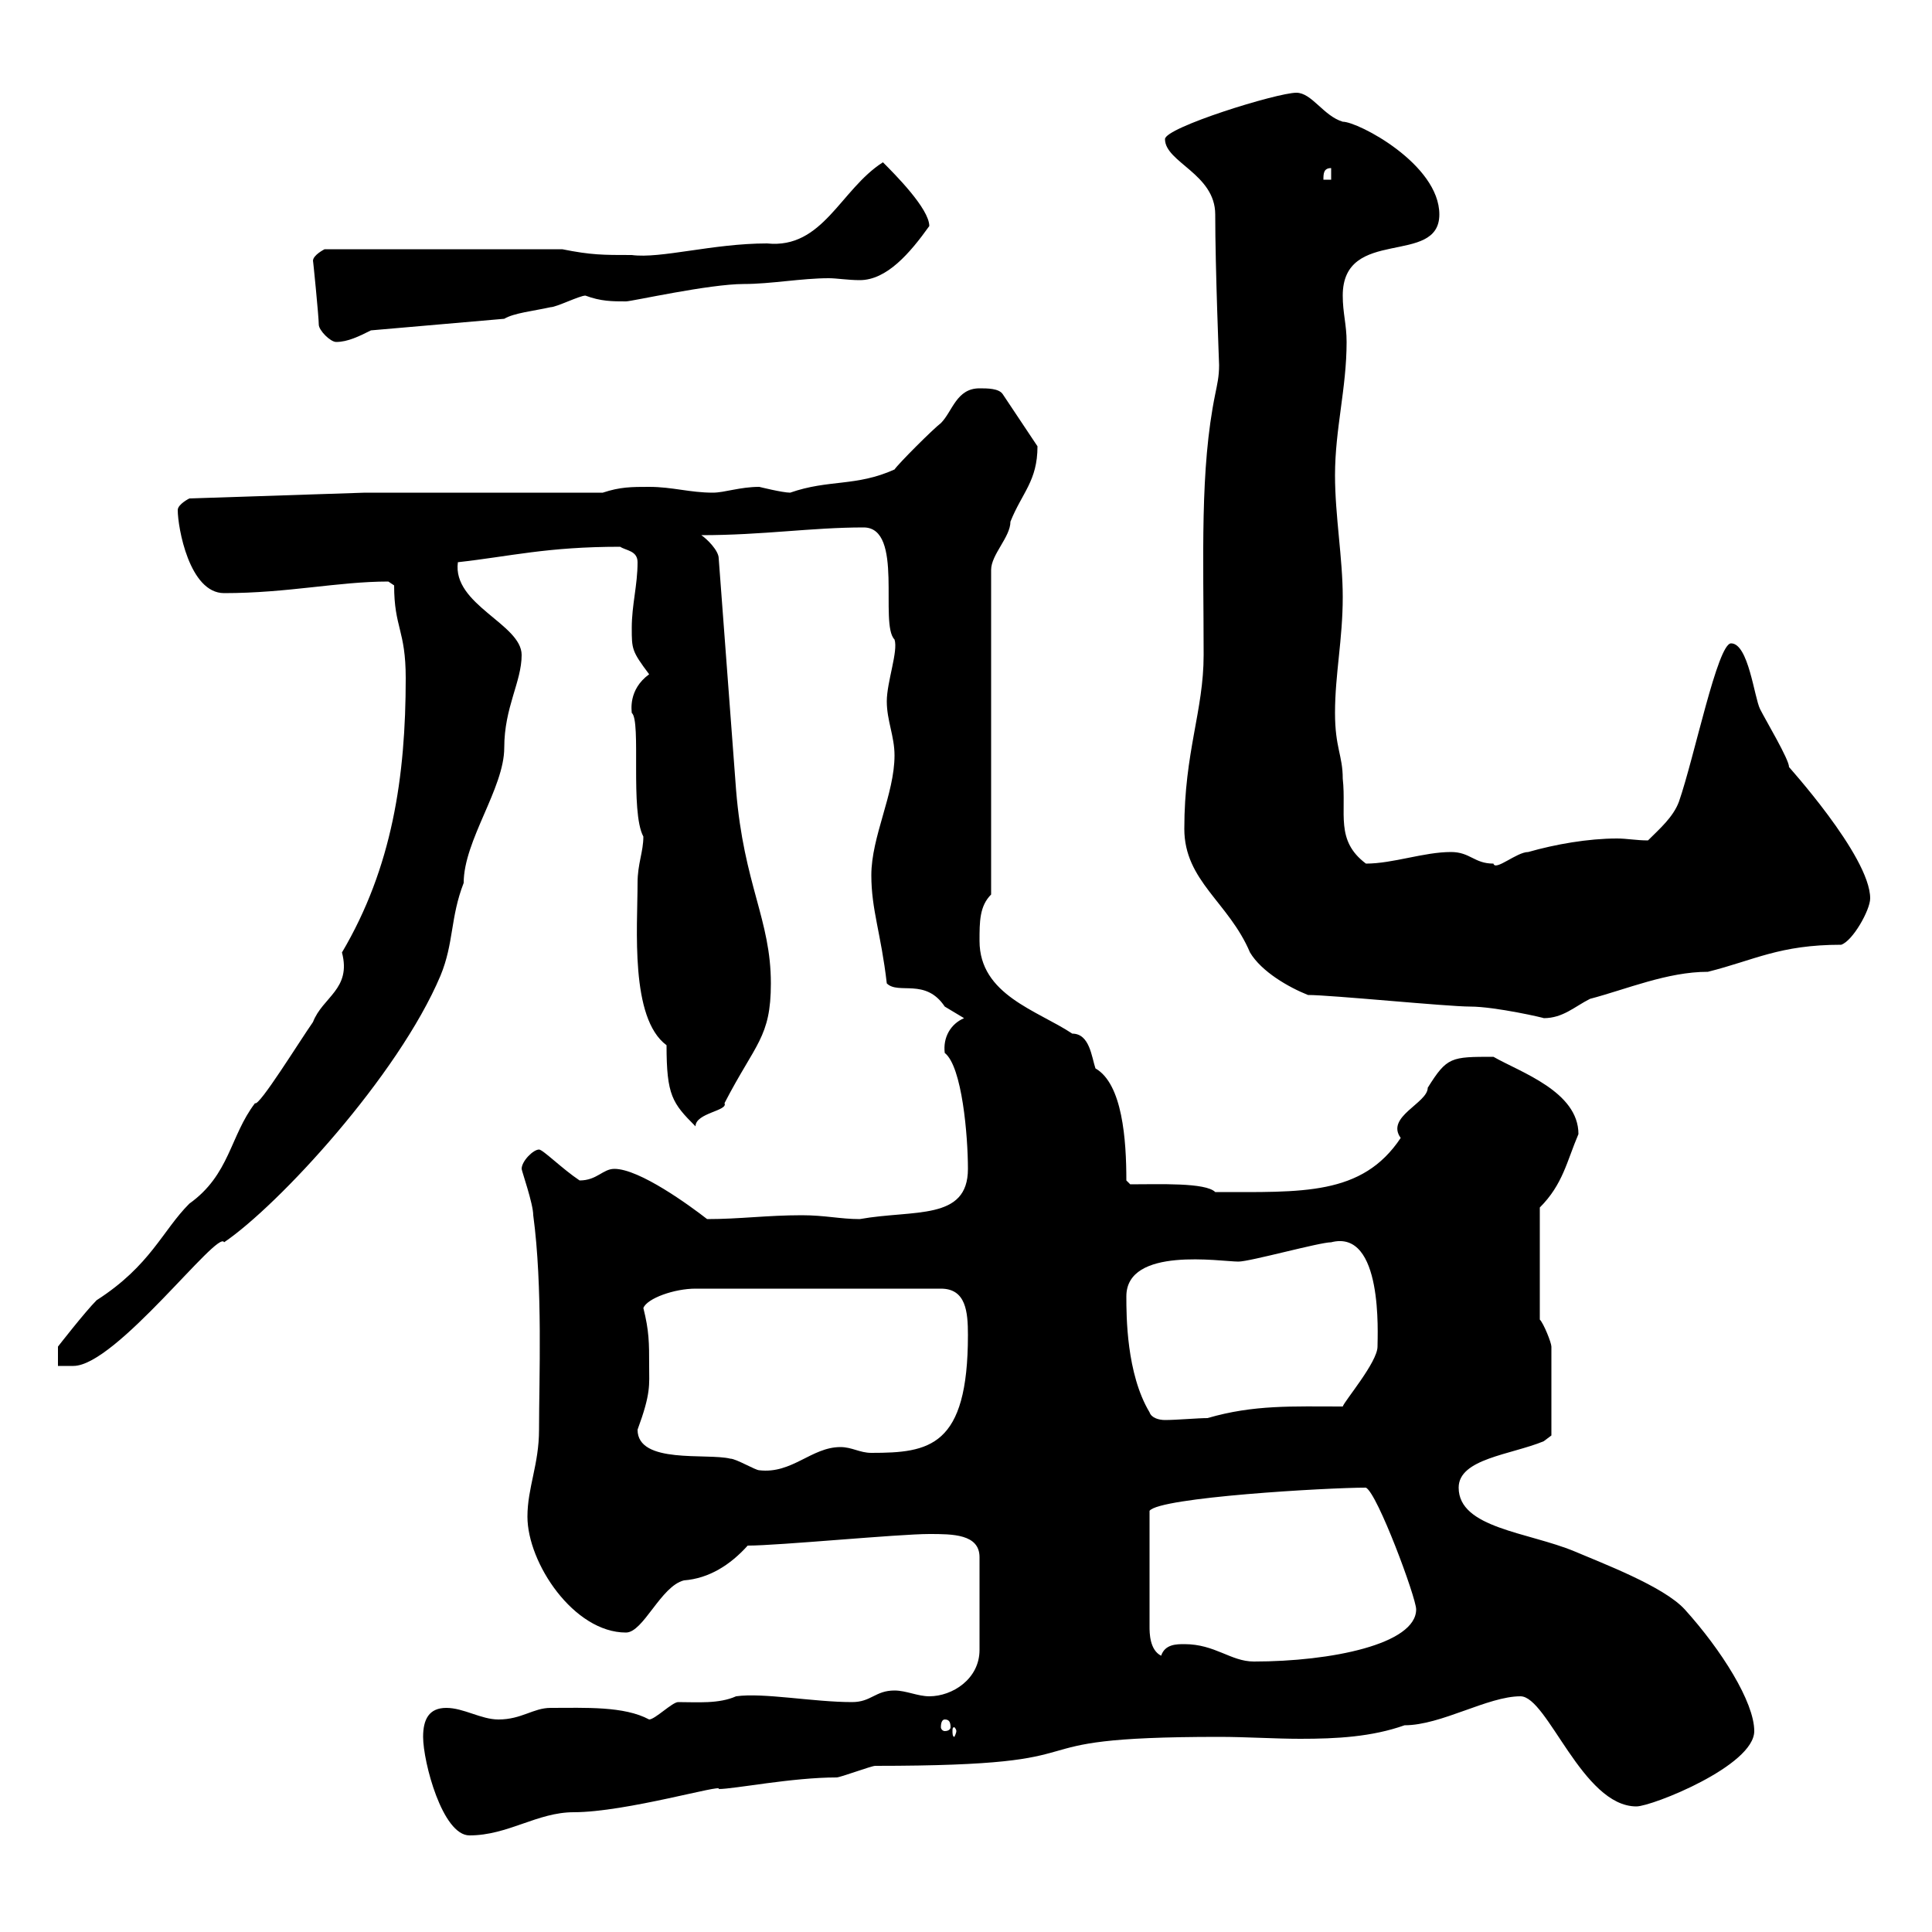<svg xmlns="http://www.w3.org/2000/svg" xmlns:xlink="http://www.w3.org/1999/xlink" width="300" height="300"><path d="M65.70 269.70C65.70 273.60 68.70 285 72.90 285C78.90 285 83.40 281.40 89.10 281.40C97.20 281.40 112.50 276.90 111.60 277.80C114 277.80 123 276 129.90 276C130.50 276 135.30 274.20 135.90 274.20C175.20 274.20 153.60 269.70 189.30 269.70C193.50 269.70 198 270 201.90 270C207.60 270 213 269.70 218.10 267.90C223.80 267.90 231 263.40 236.10 263.40C240.30 263.40 245.70 280.50 254.10 280.50C256.50 280.50 272.40 274.20 272.40 268.80C272.40 264.30 267.30 256.20 261.60 249.90C258.30 246.30 248.70 242.70 244.50 240.90C237.30 237.90 226.50 237.30 226.50 231C226.50 226.50 234.60 225.90 239.70 223.80L240.90 222.90L240.90 209.10C240.90 208.50 239.70 205.50 239.10 204.90L239.10 187.50C242.70 183.90 243.30 180.30 245.10 176.10C245.10 169.50 236.10 166.50 231.90 164.10C225.30 164.10 224.70 164.10 221.70 168.90C221.70 171.30 215.10 173.40 217.50 176.70C211.50 185.70 202.20 185.10 188.70 185.10C187.20 183.60 180 183.90 175.50 183.90L174.90 183.30C174.90 177 174.30 168.30 170.10 165.90C169.50 164.10 169.20 160.50 166.50 160.50C161.10 156.90 152.10 154.50 152.10 146.10C152.10 143.10 152.10 140.70 153.90 138.90L153.90 88.50C153.90 86.10 156.90 83.40 156.90 81C158.70 76.50 161.10 74.70 161.10 69.30L155.70 61.20C155.10 60.30 153.30 60.30 152.10 60.30C148.50 60.30 147.90 63.90 146.10 65.70C144.90 66.60 139.50 72 138.90 72.90C132.90 75.60 128.70 74.40 122.70 76.50C121.50 76.50 117.90 75.60 117.90 75.60C114.90 75.60 112.50 76.50 110.70 76.50C107.10 76.50 104.40 75.60 100.80 75.60C98.10 75.60 96.30 75.60 93.60 76.50L56.70 76.50L29.40 77.40C29.40 77.40 27.60 78.30 27.60 79.20C27.60 81.90 29.40 92.10 34.80 92.10C44.70 92.10 52.50 90.30 60.30 90.30C60.30 90.30 61.20 90.90 61.20 90.90C61.20 97.50 63 97.80 63 105.30C63 120.60 60.90 134.70 53.10 147.90C54.60 153.60 50.10 154.80 48.60 158.70C46.50 161.70 40.20 171.90 39.60 171.30C35.70 176.40 35.70 182.40 29.40 186.90C25.20 191.10 23.40 196.50 15 201.90C13.20 203.70 9 209.10 9 209.10L9 212.10L11.40 212.10C18 212.10 33.90 190.80 34.80 192.90C43.20 187.20 61.80 167.10 68.40 151.50C70.50 146.40 69.90 142.50 72 137.10C72 130.50 78.30 122.40 78.30 116.10C78.30 109.80 81 105.90 81 101.70C81 96.90 70.20 93.90 71.10 87.30C79.20 86.40 84.90 84.90 96.30 84.90C97.20 85.50 99 85.50 99 87.30C99 90.90 98.10 93.90 98.10 97.50C98.10 100.80 98.10 101.10 100.80 104.70C97.50 107.10 98.10 110.40 98.10 110.70C99.60 111.90 97.80 126 99.90 129.90C99.90 132.30 99 134.10 99 137.10C99 144 97.80 158.10 103.50 162.30C103.50 170.10 104.40 171.30 108 174.90C108 172.80 113.10 172.50 112.50 171.30C117.30 162 119.70 161.10 119.70 152.70C119.70 142.80 115.50 137.40 114.30 122.70L111.60 86.70C111.60 85.50 109.80 83.70 108.90 83.10C118.50 83.10 126 81.90 134.10 81.90C140.40 81.90 136.50 96.90 138.90 99.30C139.50 101.10 137.70 105.90 137.70 108.90C137.70 111.90 138.90 114.30 138.90 117.30C138.90 123.30 135.30 129.90 135.30 135.90C135.30 141.30 136.80 144.90 137.70 152.70C139.50 154.50 143.70 151.80 146.70 156.30C146.70 156.30 149.70 158.10 149.70 158.10C147.60 159 146.40 161.10 146.70 163.50C149.40 165.60 150.30 176.40 150.30 181.50C150.30 189.60 141.90 187.80 133.50 189.30C130.50 189.30 128.10 188.70 124.50 188.70C119.10 188.70 114.90 189.30 109.80 189.30C107.10 187.20 99.30 181.50 95.40 181.50C93.60 181.50 92.70 183.30 90 183.30C87.30 181.50 84.30 178.50 83.70 178.50C82.80 178.50 81 180.30 81 181.50C81 181.80 82.80 186.90 82.80 188.70C84.30 199.80 83.70 214.20 83.70 222C83.70 227.40 81.90 231 81.90 235.50C81.90 242.70 89.10 253.50 97.20 253.50C99.90 253.50 102.60 246.30 106.20 245.40C110.10 245.10 113.40 243 116.10 240C120.90 240 139.50 238.20 144.30 238.20C147.90 238.20 152.10 238.20 152.10 241.80L152.10 256.20C152.10 260.70 147.90 263.40 144.30 263.40C142.50 263.40 140.70 262.50 138.90 262.50C135.90 262.50 135.30 264.30 132.30 264.30C126.30 264.30 118.50 262.80 114.30 263.40C111.60 264.60 108.30 264.30 105.30 264.30C104.40 264.30 101.70 267 100.80 267C96.90 264.90 90.90 265.20 85.50 265.20C82.80 265.20 81 267 77.40 267C74.70 267 72 265.20 69.30 265.20C66.60 265.20 65.70 267 65.70 269.70ZM148.50 268.80C148.50 269.10 148.20 269.70 148.20 269.70C147.90 269.70 147.90 269.10 147.90 268.80C147.90 268.50 147.90 268.20 148.20 268.20C148.20 268.20 148.50 268.50 148.50 268.80ZM146.70 267C147.30 267 147.60 267.30 147.60 268.20C147.60 268.50 147.30 268.80 146.70 268.80C146.40 268.80 146.10 268.50 146.10 268.20C146.10 267.30 146.40 267 146.70 267ZM183.90 255.30C182.70 255.30 180.90 255.30 180.30 257.10C178.50 256.20 178.50 253.50 178.50 252.60L178.50 234.60C180 232.50 206.10 231 212.10 231C213.90 231.90 219.90 248.10 219.90 249.90C219.90 255.30 206.70 258 194.70 258C191.10 258 188.70 255.30 183.90 255.30ZM99 222C101.10 216.30 100.80 215.10 100.80 212.10C100.80 208.50 100.80 206.70 99.90 203.10C100.50 201.60 104.70 200.10 108 200.10L146.10 200.10C150 200.10 150.30 203.70 150.30 207.30C150.30 224.70 144.30 225.60 135.30 225.60C133.50 225.60 132.30 224.70 130.50 224.70C126 224.70 123 228.90 117.90 228.30C117.30 228.30 114.30 226.50 113.40 226.50C109.80 225.60 99 227.40 99 222ZM178.50 219.30C174.90 213.30 174.90 204.30 174.90 201.30C174.90 193.50 189.60 195.90 192.30 195.90C194.10 195.90 204.90 192.90 206.70 192.90C214.80 190.80 213.90 207.30 213.90 209.10C213.90 211.50 208.80 217.50 208.50 218.40C200.70 218.40 194.70 218.10 187.50 220.20C186 220.20 182.70 220.50 180.90 220.50C180 220.50 178.80 220.20 178.50 219.30ZM203.10 154.50C206.70 154.50 224.70 156.30 228.30 156.30C232.20 156.30 240 158.10 239.70 158.10C242.70 158.10 244.50 156.30 246.90 155.10C252.60 153.60 258.90 150.90 265.20 150.90C272.40 149.10 276.30 146.70 285.90 146.70C287.70 146.10 290.40 141.30 290.40 139.50C290.40 132.90 277.20 118.50 277.80 119.10C277.80 117.90 274.20 111.90 273.30 110.10C272.40 108.30 271.50 99.90 268.80 99.90C266.70 99.90 263.10 117.60 260.70 124.50C259.80 126.90 257.70 128.70 255.90 130.50C254.10 130.50 252.60 130.20 251.10 130.20C246.60 130.20 241.50 131.10 237.30 132.30C235.50 132.30 232.20 135.30 231.90 134.10C228.90 134.10 228.30 132.30 225.30 132.30C221.10 132.30 216.30 134.10 212.10 134.10C207.30 130.50 209.10 126.30 208.50 120.90C208.50 117.30 207.30 116.10 207.30 110.70C207.30 104.70 208.50 99.30 208.50 92.70C208.50 86.70 207.30 80.10 207.30 73.80C207.30 66.60 209.10 60.30 209.10 53.10C209.10 50.40 208.50 48.60 208.50 45.90C208.50 35.10 223.50 41.40 223.50 33.30C223.50 25.50 210.90 18.90 208.50 18.90C205.50 18 203.70 14.40 201.30 14.40C198.30 14.40 180.90 19.80 180.90 21.60C180.90 25.20 188.70 27 188.70 33.30C188.70 41.70 189.30 56.40 189.30 56.70C189.30 58.50 189 59.70 188.70 61.20C186.30 72.90 186.90 86.40 186.90 101.70C186.90 110.40 183.90 116.70 183.90 128.70C183.90 136.80 190.80 140.10 194.10 147.90C195.90 150.90 200.10 153.30 203.10 154.50ZM49.50 50.40C49.50 51.30 51.30 53.10 52.20 53.10C54 53.10 55.80 52.20 57.60 51.30L78.30 49.50C79.80 48.60 82.80 48.30 85.50 47.70C86.40 47.70 90 45.90 90.90 45.90C93.30 46.80 95.10 46.80 97.20 46.80C98.10 46.80 110.10 44.10 115.50 44.10C119.70 44.10 124.50 43.20 128.70 43.20C129.90 43.20 131.70 43.50 133.50 43.50C137.70 43.50 141.30 39.30 144.30 35.10C144.30 32.40 138.90 27 137.10 25.20C130.50 29.40 127.80 38.70 119.10 37.80C110.70 37.80 102.60 40.20 98.10 39.60C93.60 39.60 91.80 39.60 87.30 38.70L50.40 38.70C50.40 38.70 48.60 39.60 48.60 40.50C48.60 40.20 49.50 49.20 49.50 50.40ZM206.70 26.10L206.70 27.90L205.50 27.90C205.50 27 205.50 26.10 206.70 26.10Z"/></svg>